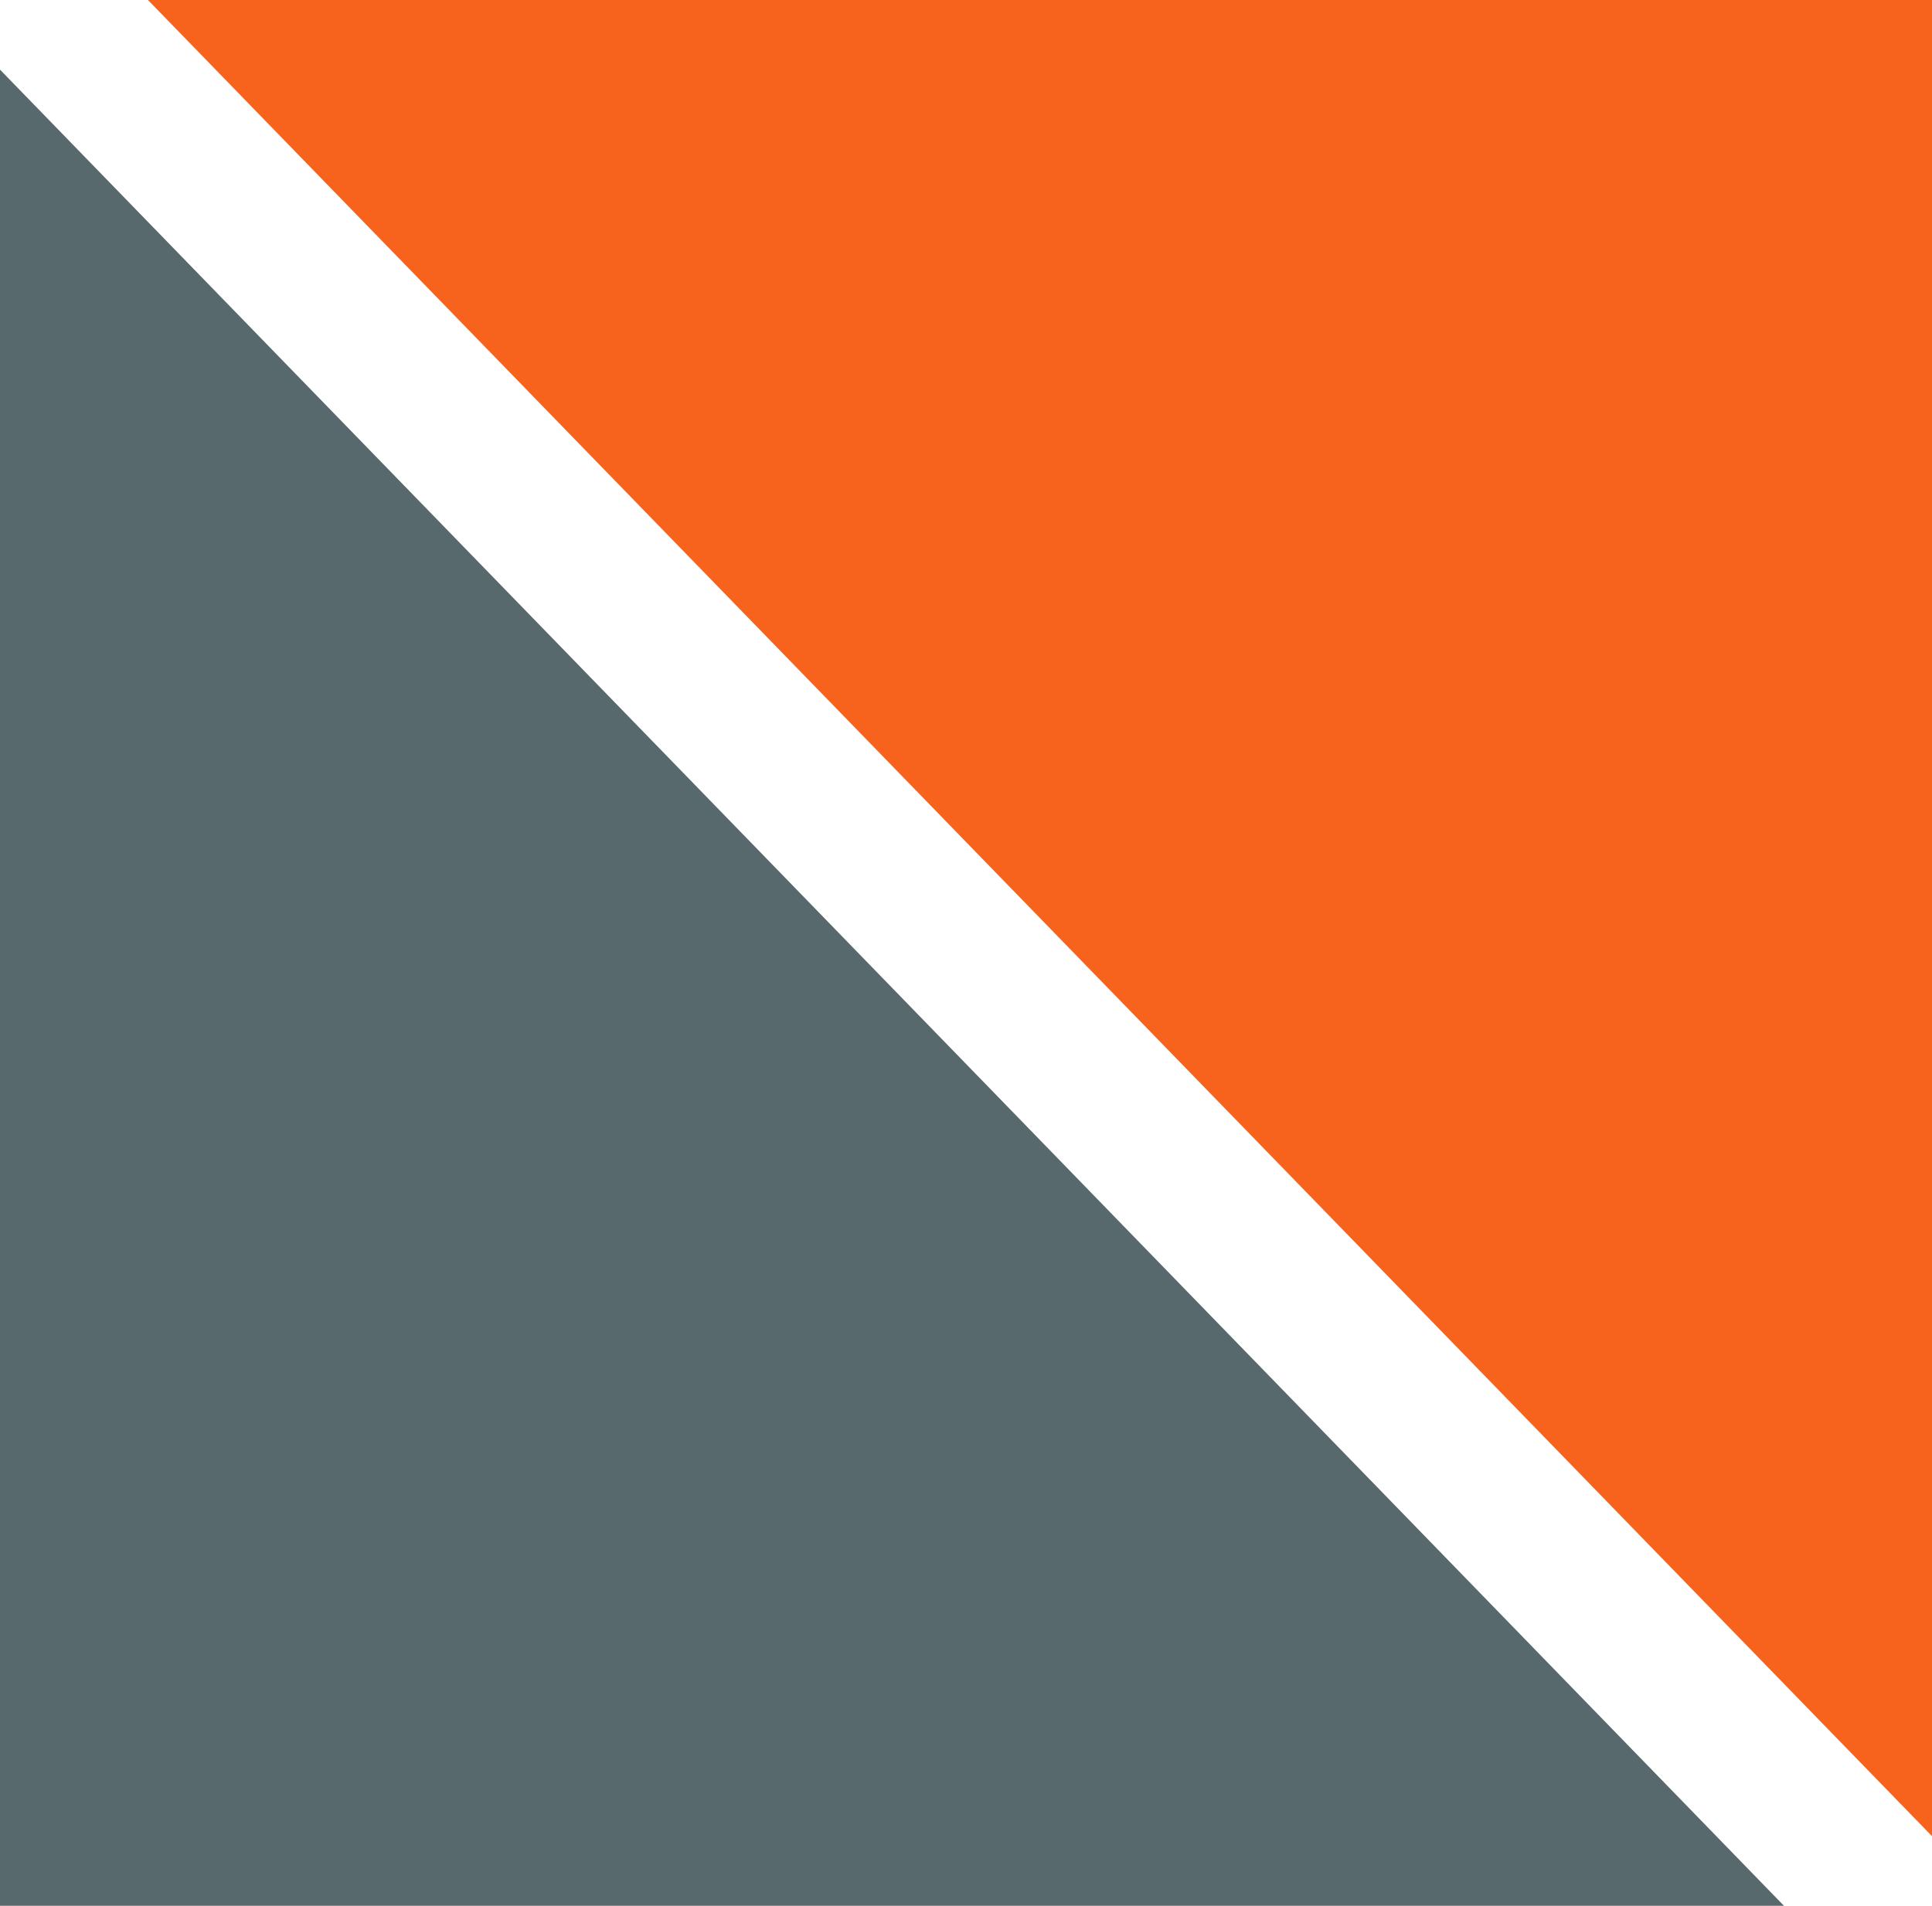 <svg xmlns="http://www.w3.org/2000/svg" width="29.015" height="28.629" viewBox="0 0 29.015 28.629"><g id="Gruppe_2" data-name="Gruppe 2" transform="translate(2.222)"><path id="Pfad_1" data-name="Pfad 1" d="M0,0V27.583H26.792Z" transform="translate(-2.222 1.046)" fill="#58696e"></path><path id="Pfad_2" data-name="Pfad 2" d="M0,0,26.793,27.583V0Z" fill="#f7631d"></path></g></svg>